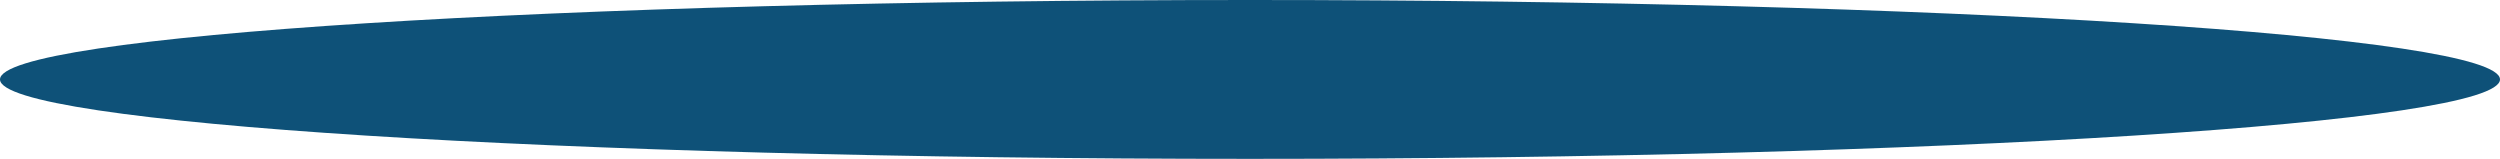 <?xml version="1.0" encoding="UTF-8"?> <svg xmlns="http://www.w3.org/2000/svg" width="1920" height="122" viewBox="0 0 1920 122" fill="none"> <g clip-path="url(#clip0_1_21)"> <path d="M960 122C1490.19 122 1920 94.689 1920 61C1920 27.311 1490.19 0 960 0C429.807 0 0 27.311 0 61C0 94.689 429.807 122 960 122Z" fill="#0E5178"></path> </g> <defs> <clipPath id="clip0_1_21"> <rect width="1920" height="122" fill="white"></rect> </clipPath> </defs> </svg> 